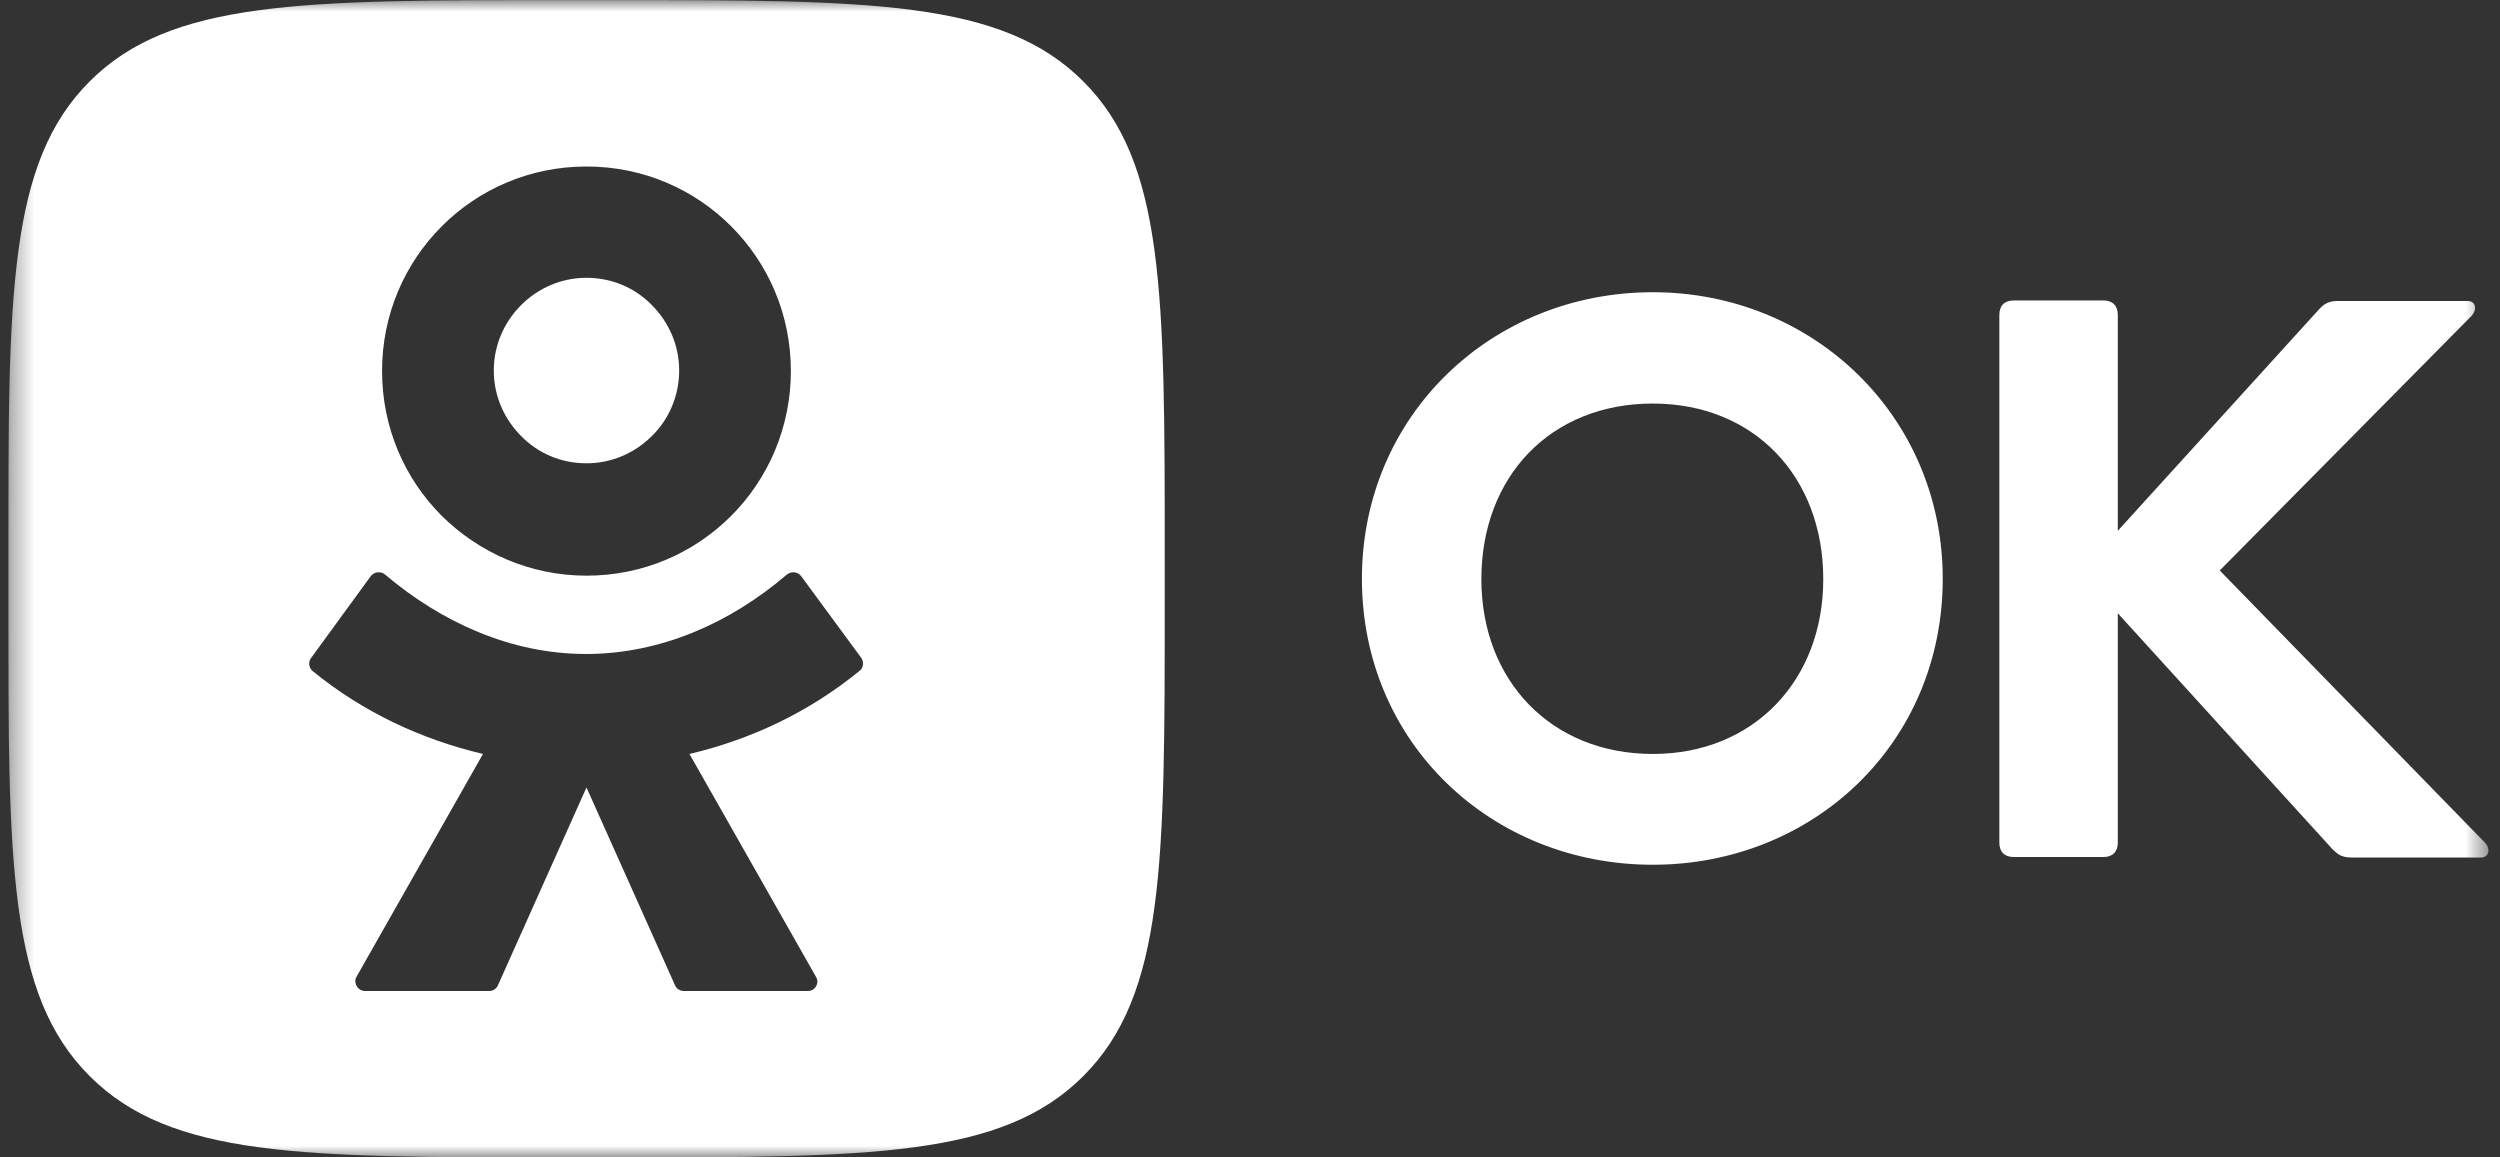 <?xml version="1.0" encoding="UTF-8"?> <svg xmlns="http://www.w3.org/2000/svg" width="108" height="50" viewBox="0 0 108 50" fill="none"><rect x="0" y="0" width="108" height="50" fill="#333333" stroke="none"/><g clip-path="url(#clip0_867_62)"><mask id="mask0_867_62" style="mask-type:luminance" maskUnits="userSpaceOnUse" x="0" y="0" width="108" height="51"><path d="M107.504 0.002H0.356V50.002H107.504V0.002Z" fill="white"></path></mask><g mask="url(#mask0_867_62)"><path fill-rule="evenodd" clip-rule="evenodd" d="M78.765 25.024C78.765 20.572 75.762 17.433 71.402 17.433C66.998 17.433 63.995 20.572 63.995 25.024C63.995 29.387 66.998 32.571 71.402 32.571C75.762 32.571 78.765 29.387 78.765 25.024ZM71.402 37.357C64.44 37.357 58.835 32.103 58.835 25.002C58.835 17.945 64.44 12.624 71.402 12.624C78.32 12.624 83.926 17.967 83.926 25.002C83.926 32.125 78.32 37.357 71.402 37.357ZM86.372 13.604C86.372 13.203 86.595 12.98 86.995 12.98H90.866C91.266 12.98 91.489 13.203 91.489 13.604V22.931L100.186 13.359C100.431 13.091 100.653 13.002 101.008 13.002H106.592C106.97 13.002 107.014 13.381 106.769 13.648L95.893 24.645L107.348 36.4C107.593 36.645 107.548 37.045 107.17 37.045H101.632C101.165 37.045 101.031 36.934 100.786 36.711L91.489 26.493V36.4C91.489 36.8 91.266 37.023 90.866 37.023H86.995C86.595 37.023 86.372 36.8 86.372 36.4V13.604Z" fill="white"></path><path fill-rule="evenodd" clip-rule="evenodd" d="M0.356 24C0.356 12.691 0.356 7.037 3.871 3.519C7.385 0.002 13.035 0.002 24.335 0.002H26.337C37.637 0.002 43.286 0.002 46.801 3.519C50.316 7.037 50.316 12.691 50.316 24V26.004C50.316 37.313 50.316 42.967 46.801 46.485C43.286 50.002 37.637 50.002 26.337 50.002H24.335C13.035 50.002 7.385 50.002 3.871 46.485C0.356 42.967 0.356 37.313 0.356 26.004V24ZM25.336 24.869C27.783 24.869 29.985 23.889 31.586 22.286C33.188 20.683 34.166 18.457 34.166 16.03C34.166 13.582 33.188 11.378 31.586 9.775C29.985 8.172 27.783 7.193 25.336 7.193C22.889 7.193 20.687 8.172 19.085 9.775C17.484 11.378 16.505 13.582 16.505 16.03C16.505 18.479 17.484 20.683 19.085 22.286C20.687 23.867 22.889 24.869 25.336 24.869ZM22.511 13.181C23.245 12.446 24.246 12.001 25.336 12.001C26.448 12.001 27.449 12.446 28.161 13.181C28.895 13.916 29.34 14.917 29.34 16.008C29.34 17.099 28.895 18.123 28.161 18.835C27.427 19.57 26.426 20.015 25.336 20.015C24.224 20.015 23.223 19.57 22.511 18.835C21.777 18.101 21.332 17.099 21.332 16.008C21.332 14.917 21.777 13.916 22.511 13.181ZM34.611 24.891L37.214 28.43C37.325 28.608 37.303 28.853 37.125 28.987C34.945 30.768 32.431 31.948 29.785 32.571L35.257 42.21C35.412 42.477 35.212 42.811 34.901 42.811H29.54C29.384 42.811 29.229 42.722 29.162 42.566L25.336 34.018L21.51 42.566C21.443 42.722 21.288 42.811 21.132 42.811H15.771C15.46 42.811 15.259 42.477 15.393 42.21L20.865 32.571C18.218 31.948 15.682 30.768 13.502 28.987C13.347 28.853 13.302 28.608 13.435 28.43L16.016 24.891C16.171 24.69 16.461 24.668 16.639 24.824C19.085 26.894 22.088 28.252 25.314 28.252C28.539 28.252 31.542 26.916 33.989 24.824C34.189 24.668 34.456 24.69 34.611 24.891Z" fill="white"></path></g></g><defs><clipPath id="clip0_867_62"><rect width="107.237" height="50" fill="white" transform="translate(0.356 0.002)"></rect></clipPath></defs></svg> 